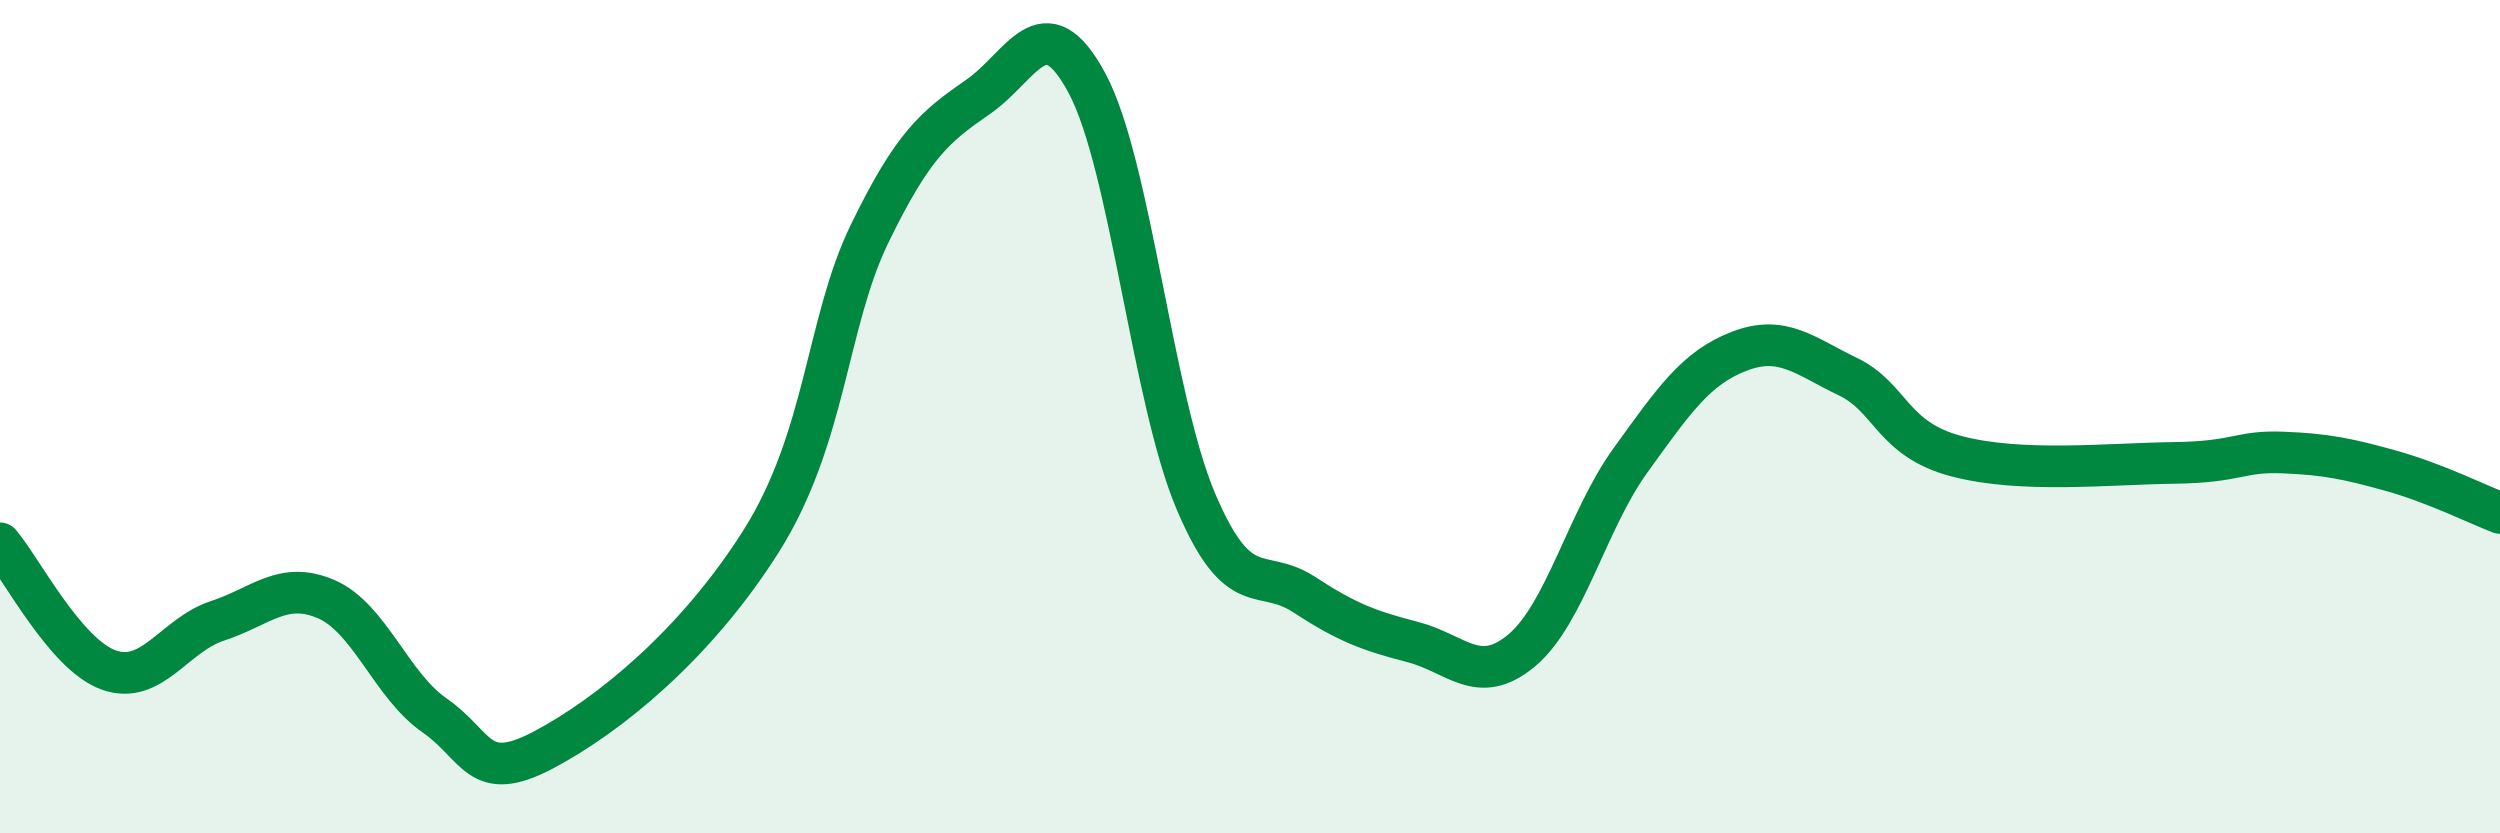 
    <svg width="60" height="20" viewBox="0 0 60 20" xmlns="http://www.w3.org/2000/svg">
      <path
        d="M 0,13.04 C 0.52,13.65 1.57,15.71 2.61,16.08 C 3.65,16.45 4.18,15.24 5.22,14.9 C 6.26,14.56 6.79,13.93 7.83,14.38 C 8.87,14.83 9.39,16.45 10.43,17.17 C 11.47,17.89 11.47,18.83 13.04,18 C 14.61,17.17 16.69,15.48 18.26,13 C 19.83,10.52 19.83,7.75 20.87,5.61 C 21.91,3.47 22.44,3.04 23.48,2.32 C 24.52,1.6 25.05,0.06 26.09,2 C 27.13,3.94 27.66,9.58 28.7,12.03 C 29.74,14.48 30.26,13.59 31.3,14.27 C 32.34,14.95 32.87,15.14 33.91,15.41 C 34.95,15.68 35.48,16.48 36.52,15.61 C 37.56,14.74 38.09,12.49 39.13,11.05 C 40.17,9.61 40.7,8.83 41.74,8.43 C 42.78,8.03 43.31,8.54 44.35,9.04 C 45.39,9.54 45.4,10.54 46.96,10.95 C 48.52,11.36 50.61,11.13 52.17,11.11 C 53.73,11.09 53.74,10.82 54.78,10.86 C 55.82,10.9 56.35,11.01 57.39,11.3 C 58.43,11.59 59.48,12.11 60,12.31L60 20L0 20Z"
        fill="#008740"
        opacity="0.1"
        stroke-linecap="round"
        stroke-linejoin="round"
      />
      <path
        d="M 0,13.04 C 0.52,13.65 1.57,15.71 2.61,16.08 C 3.65,16.45 4.18,15.24 5.22,14.9 C 6.26,14.56 6.79,13.93 7.83,14.38 C 8.87,14.83 9.39,16.45 10.43,17.17 C 11.47,17.89 11.47,18.83 13.04,18 C 14.61,17.17 16.69,15.48 18.26,13 C 19.83,10.52 19.83,7.75 20.87,5.61 C 21.91,3.47 22.44,3.04 23.48,2.32 C 24.52,1.6 25.05,0.06 26.09,2 C 27.13,3.94 27.66,9.58 28.7,12.03 C 29.74,14.48 30.26,13.59 31.3,14.27 C 32.34,14.95 32.87,15.14 33.91,15.41 C 34.95,15.68 35.48,16.48 36.52,15.61 C 37.56,14.74 38.09,12.49 39.13,11.05 C 40.17,9.61 40.7,8.83 41.74,8.43 C 42.78,8.03 43.31,8.54 44.35,9.04 C 45.39,9.54 45.4,10.54 46.96,10.95 C 48.52,11.36 50.61,11.13 52.17,11.11 C 53.73,11.09 53.74,10.82 54.78,10.86 C 55.82,10.9 56.35,11.01 57.39,11.3 C 58.43,11.59 59.48,12.11 60,12.31"
        stroke="#008740"
        stroke-width="1"
        fill="none"
        stroke-linecap="round"
        stroke-linejoin="round"
      />
    </svg>
  